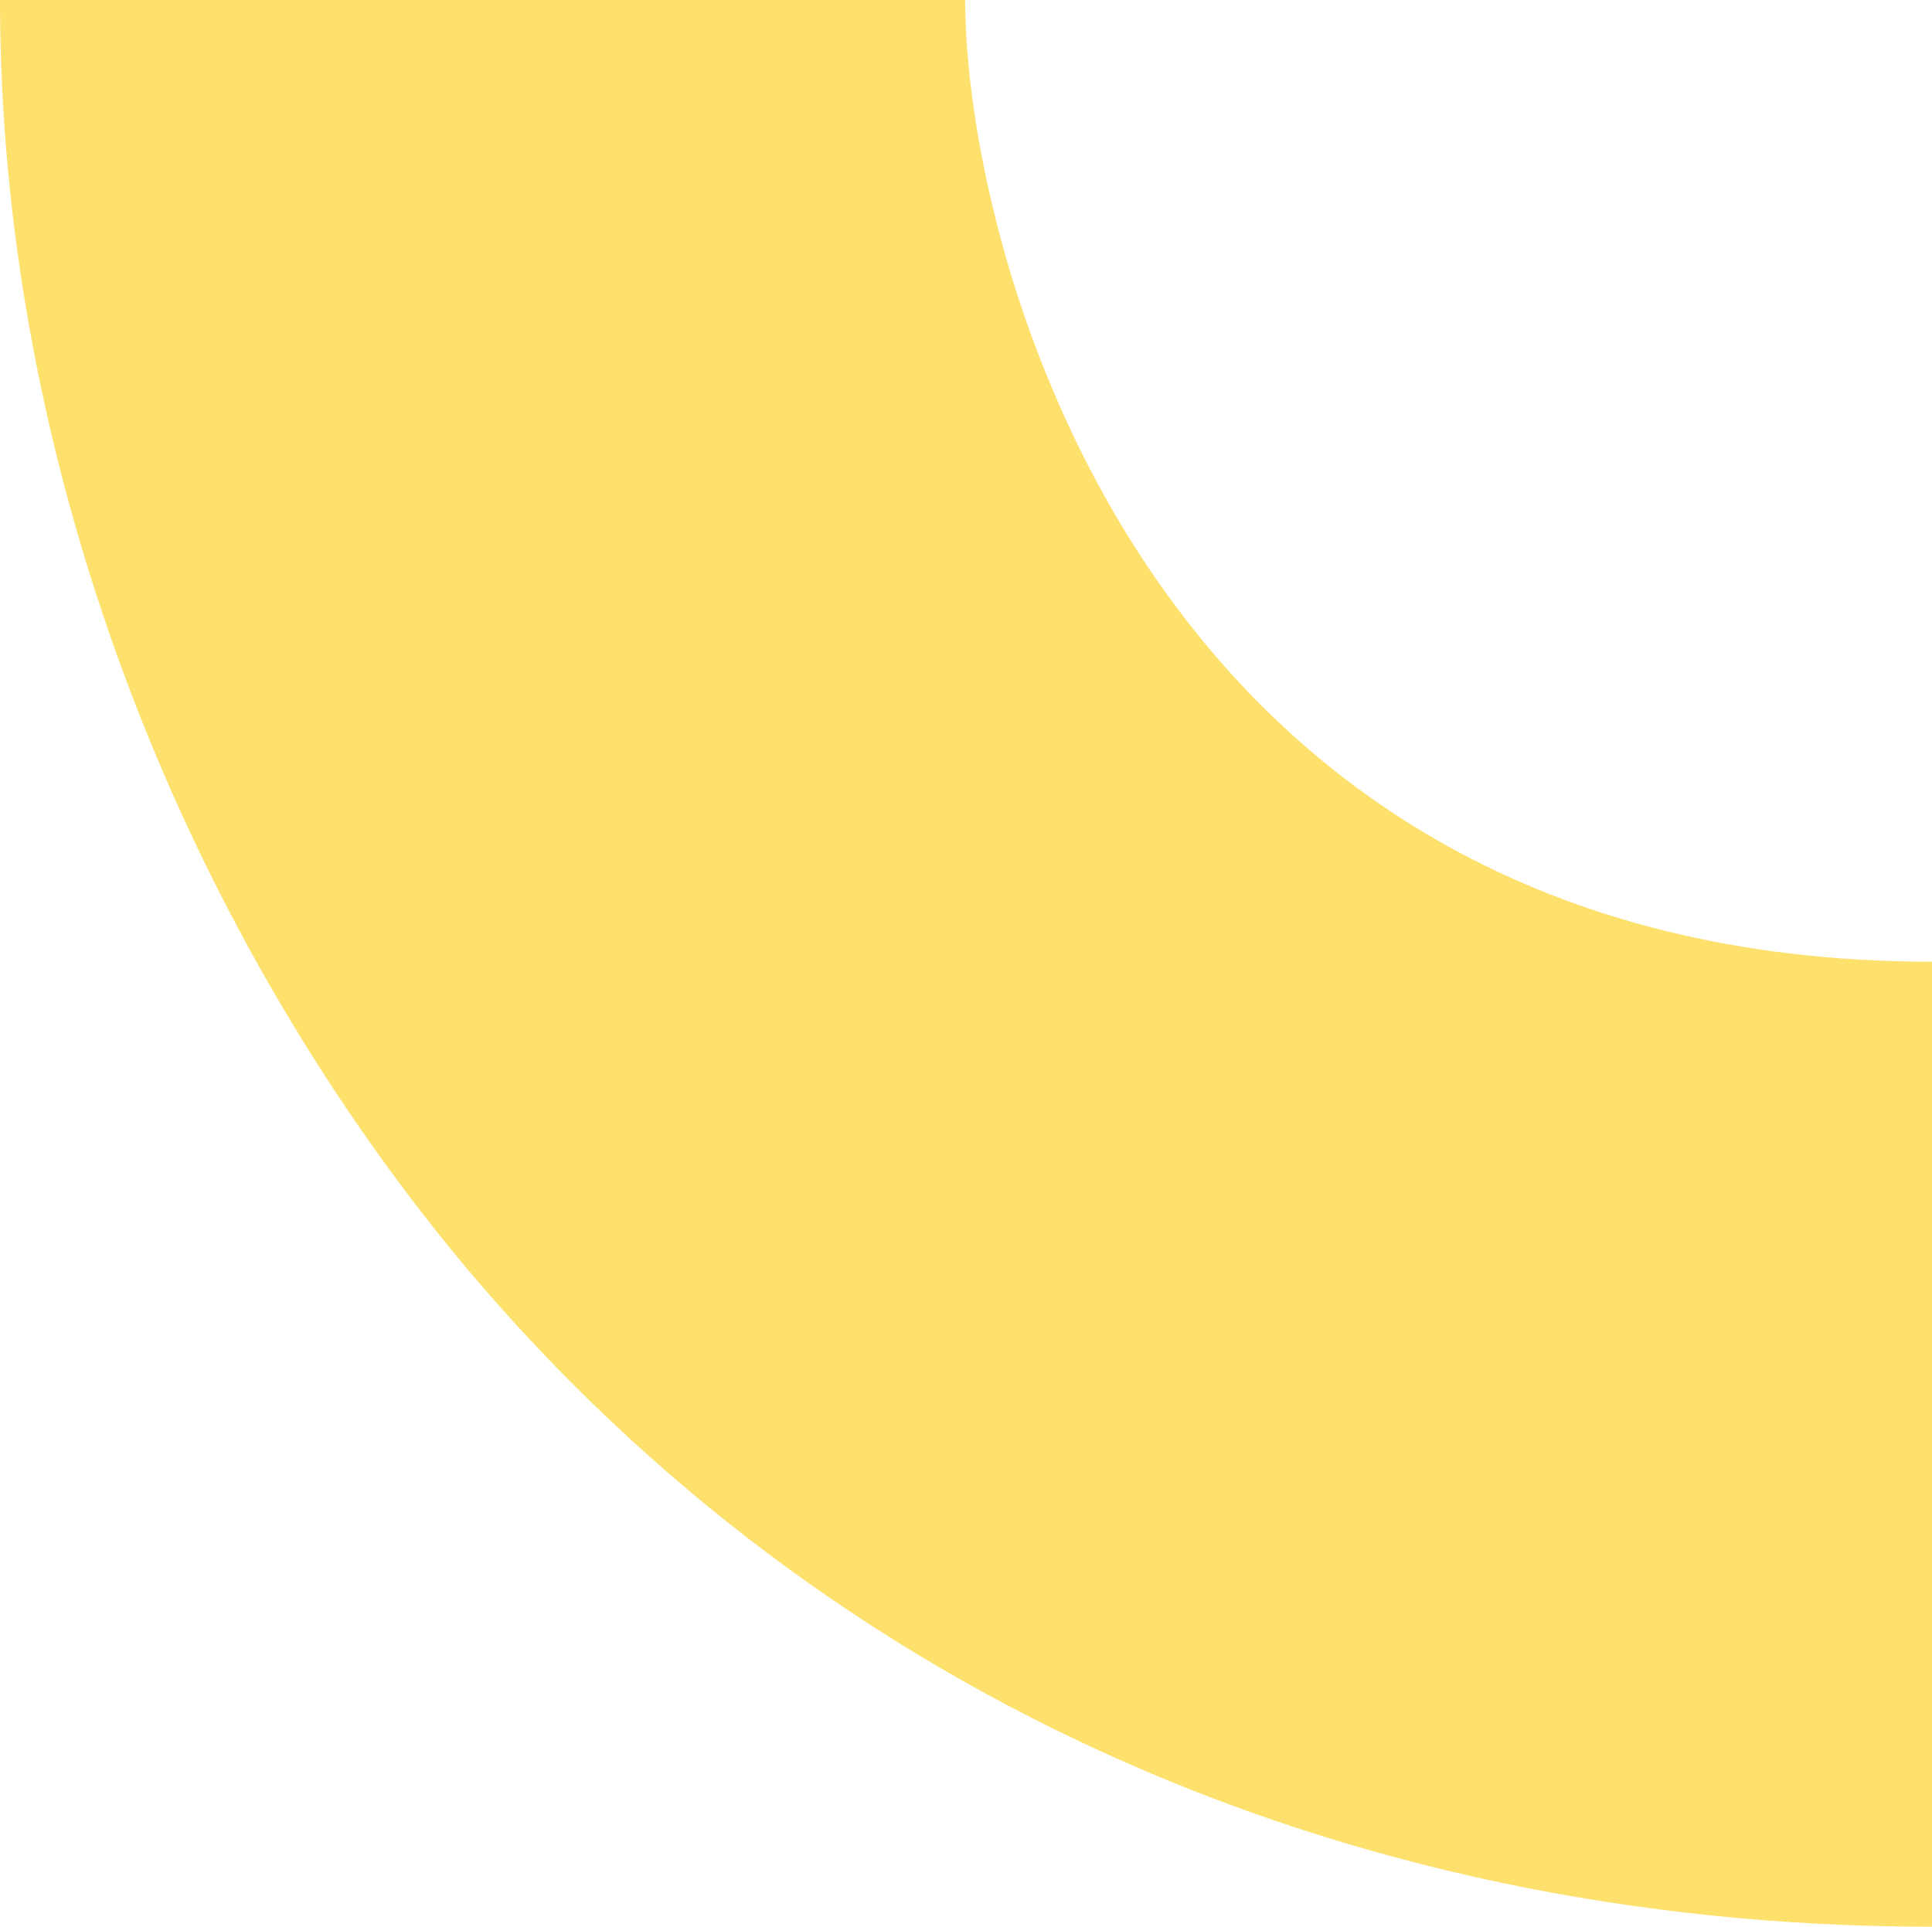 <svg xmlns="http://www.w3.org/2000/svg" id="Layer_2" data-name="Layer 2" viewBox="0 0 11.71 11.68"><defs><style>      .cls-1 {        fill: #fee06d;      }    </style></defs><g id="Sessoes"><path class="cls-1" d="M5.85,0H0c0,2.68,1,5.44,2.73,7.57,2.17,2.65,5.36,4.11,8.98,4.11v-5.85C6.93,5.83,5.85,1.51,5.85,0Z"></path></g></svg>